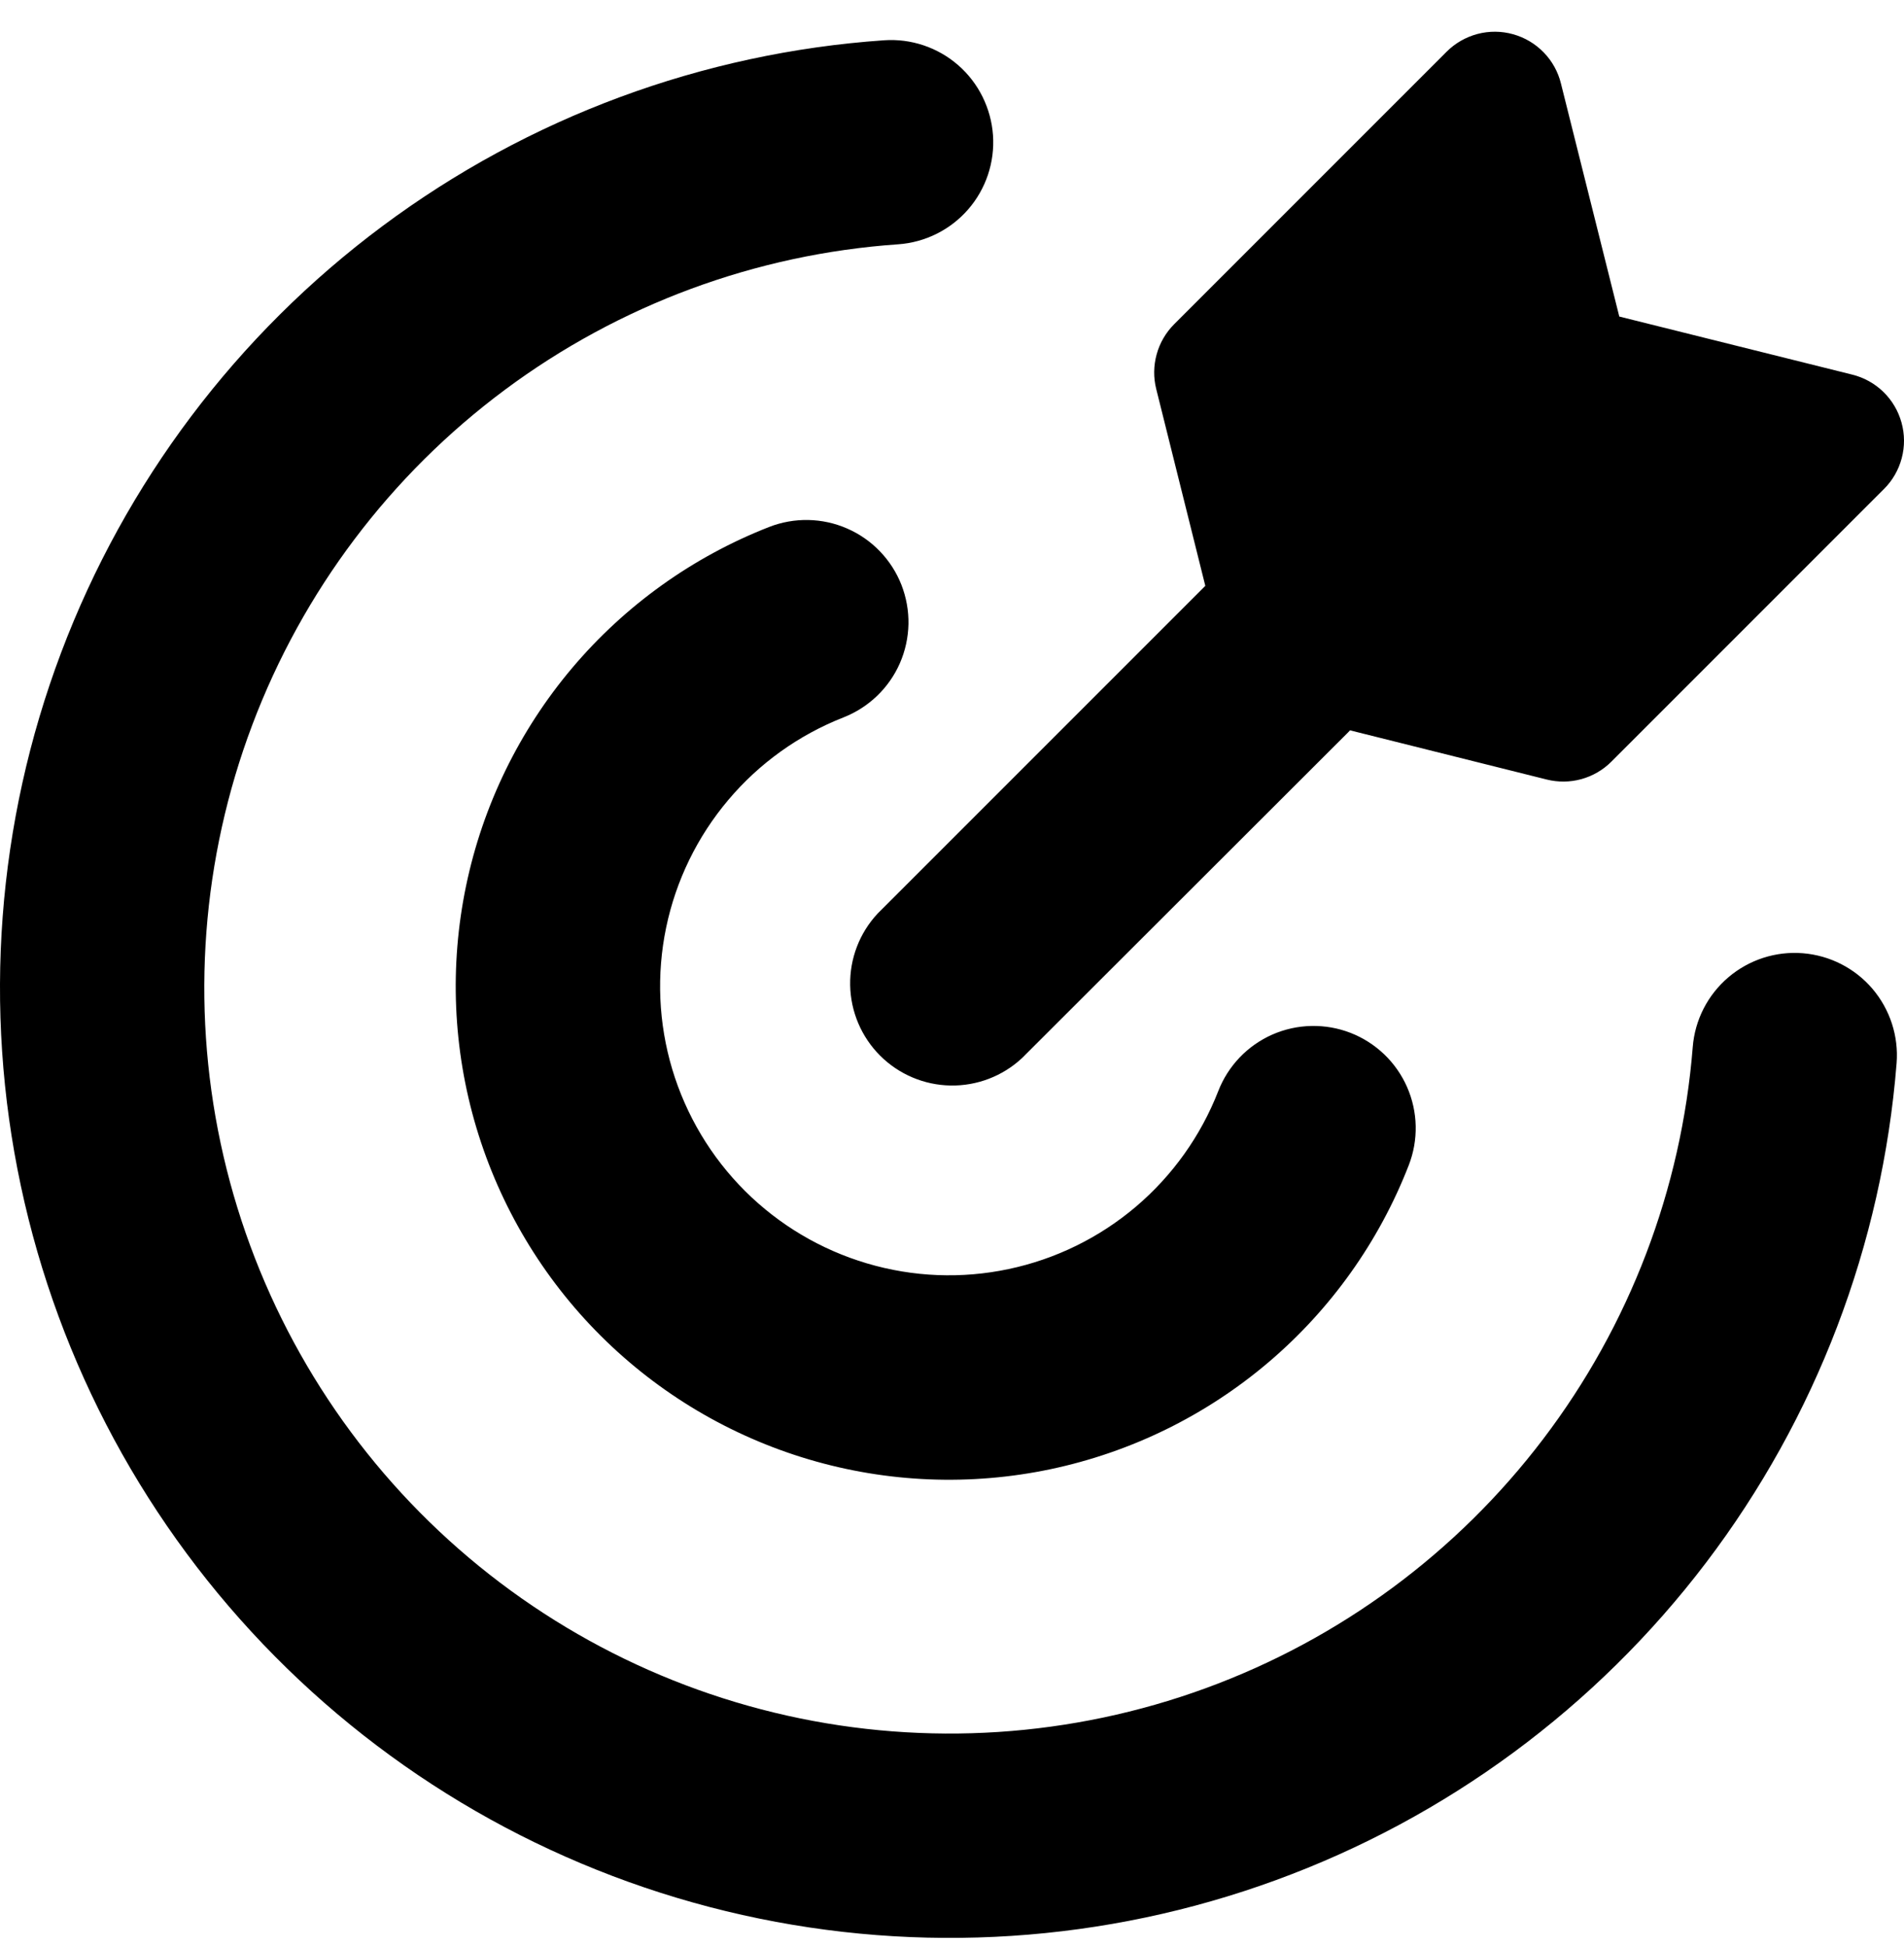 <svg width="45" height="46" viewBox="0 0 45 46" fill="none" xmlns="http://www.w3.org/2000/svg">
<path fill-rule="evenodd" clip-rule="evenodd" d="M36.892 1.973C36.824 1.696 36.683 1.442 36.484 1.238C36.285 1.033 36.035 0.885 35.76 0.809C35.486 0.732 35.195 0.73 34.919 0.803C34.644 0.876 34.392 1.02 34.19 1.222L27.749 7.663C27.553 7.86 27.41 8.105 27.337 8.373C27.263 8.641 27.259 8.923 27.327 9.193L28.487 13.844C28.471 13.859 28.456 13.874 28.442 13.889L20.741 21.589C20.314 22.047 20.082 22.653 20.093 23.279C20.104 23.904 20.358 24.502 20.8 24.944C21.243 25.387 21.84 25.64 22.465 25.651C23.091 25.662 23.697 25.43 24.155 25.003L31.862 17.306C31.877 17.29 31.892 17.274 31.907 17.258L36.554 18.42C36.824 18.488 37.107 18.485 37.375 18.411C37.643 18.337 37.887 18.195 38.084 17.998L44.525 11.557C44.728 11.356 44.873 11.104 44.946 10.827C45.02 10.551 45.018 10.26 44.941 9.985C44.865 9.71 44.717 9.459 44.512 9.26C44.307 9.061 44.052 8.92 43.775 8.852L38.271 7.48L36.892 1.973ZM23.469 3.196C23.513 3.835 23.302 4.466 22.881 4.949C22.461 5.432 21.866 5.728 21.227 5.773C17.862 6.006 14.635 7.2 11.929 9.214C9.223 11.227 7.152 13.975 5.962 17.131C4.771 20.287 4.512 23.719 5.215 27.018C5.918 30.317 7.553 33.345 9.926 35.742C12.299 38.139 15.31 39.804 18.602 40.54C21.893 41.276 25.327 41.051 28.495 39.893C31.663 38.735 34.432 36.691 36.472 34.005C38.513 31.32 39.74 28.105 40.007 24.742C40.057 24.103 40.36 23.511 40.848 23.095C41.336 22.679 41.968 22.474 42.607 22.525C43.246 22.576 43.839 22.878 44.255 23.366C44.67 23.854 44.876 24.487 44.825 25.126C44.484 29.41 42.92 33.506 40.32 36.928C37.72 40.349 34.192 42.953 30.155 44.428C26.119 45.904 21.744 46.19 17.55 45.252C13.356 44.315 9.519 42.193 6.495 39.138C3.472 36.084 1.388 32.226 0.493 28.023C-0.403 23.82 -0.073 19.448 1.443 15.426C2.959 11.405 5.598 7.903 9.046 5.338C12.493 2.772 16.605 1.249 20.892 0.952C21.531 0.907 22.162 1.119 22.645 1.539C23.128 1.959 23.424 2.558 23.469 3.196ZM21.305 13.821C21.42 14.117 21.477 14.432 21.471 14.749C21.464 15.066 21.396 15.379 21.269 15.67C21.142 15.961 20.958 16.224 20.73 16.443C20.501 16.663 20.231 16.836 19.936 16.952C18.88 17.366 17.943 18.037 17.212 18.904C16.48 19.771 15.975 20.807 15.744 21.918C15.513 23.028 15.563 24.179 15.888 25.266C16.214 26.353 16.805 27.342 17.608 28.143C18.412 28.944 19.402 29.532 20.49 29.854C21.578 30.177 22.729 30.223 23.839 29.988C24.949 29.754 25.983 29.247 26.848 28.513C27.713 27.778 28.381 26.84 28.793 25.783C28.908 25.487 29.08 25.217 29.299 24.988C29.518 24.759 29.781 24.575 30.071 24.447C30.362 24.32 30.674 24.25 30.992 24.244C31.309 24.237 31.624 24.292 31.92 24.407C32.215 24.522 32.486 24.695 32.715 24.914C32.944 25.133 33.127 25.396 33.255 25.686C33.383 25.977 33.452 26.289 33.459 26.606C33.466 26.924 33.41 27.239 33.295 27.535C32.593 29.34 31.451 30.943 29.974 32.196C28.497 33.45 26.73 34.316 24.835 34.716C22.939 35.116 20.973 35.037 19.116 34.486C17.258 33.935 15.567 32.93 14.195 31.562C12.823 30.193 11.815 28.505 11.259 26.648C10.704 24.792 10.621 22.826 11.016 20.93C11.411 19.033 12.273 17.264 13.523 15.784C14.774 14.304 16.373 13.159 18.177 12.453C18.774 12.22 19.438 12.233 20.024 12.49C20.61 12.746 21.071 13.225 21.305 13.821Z" fill="black"/>
</svg>
